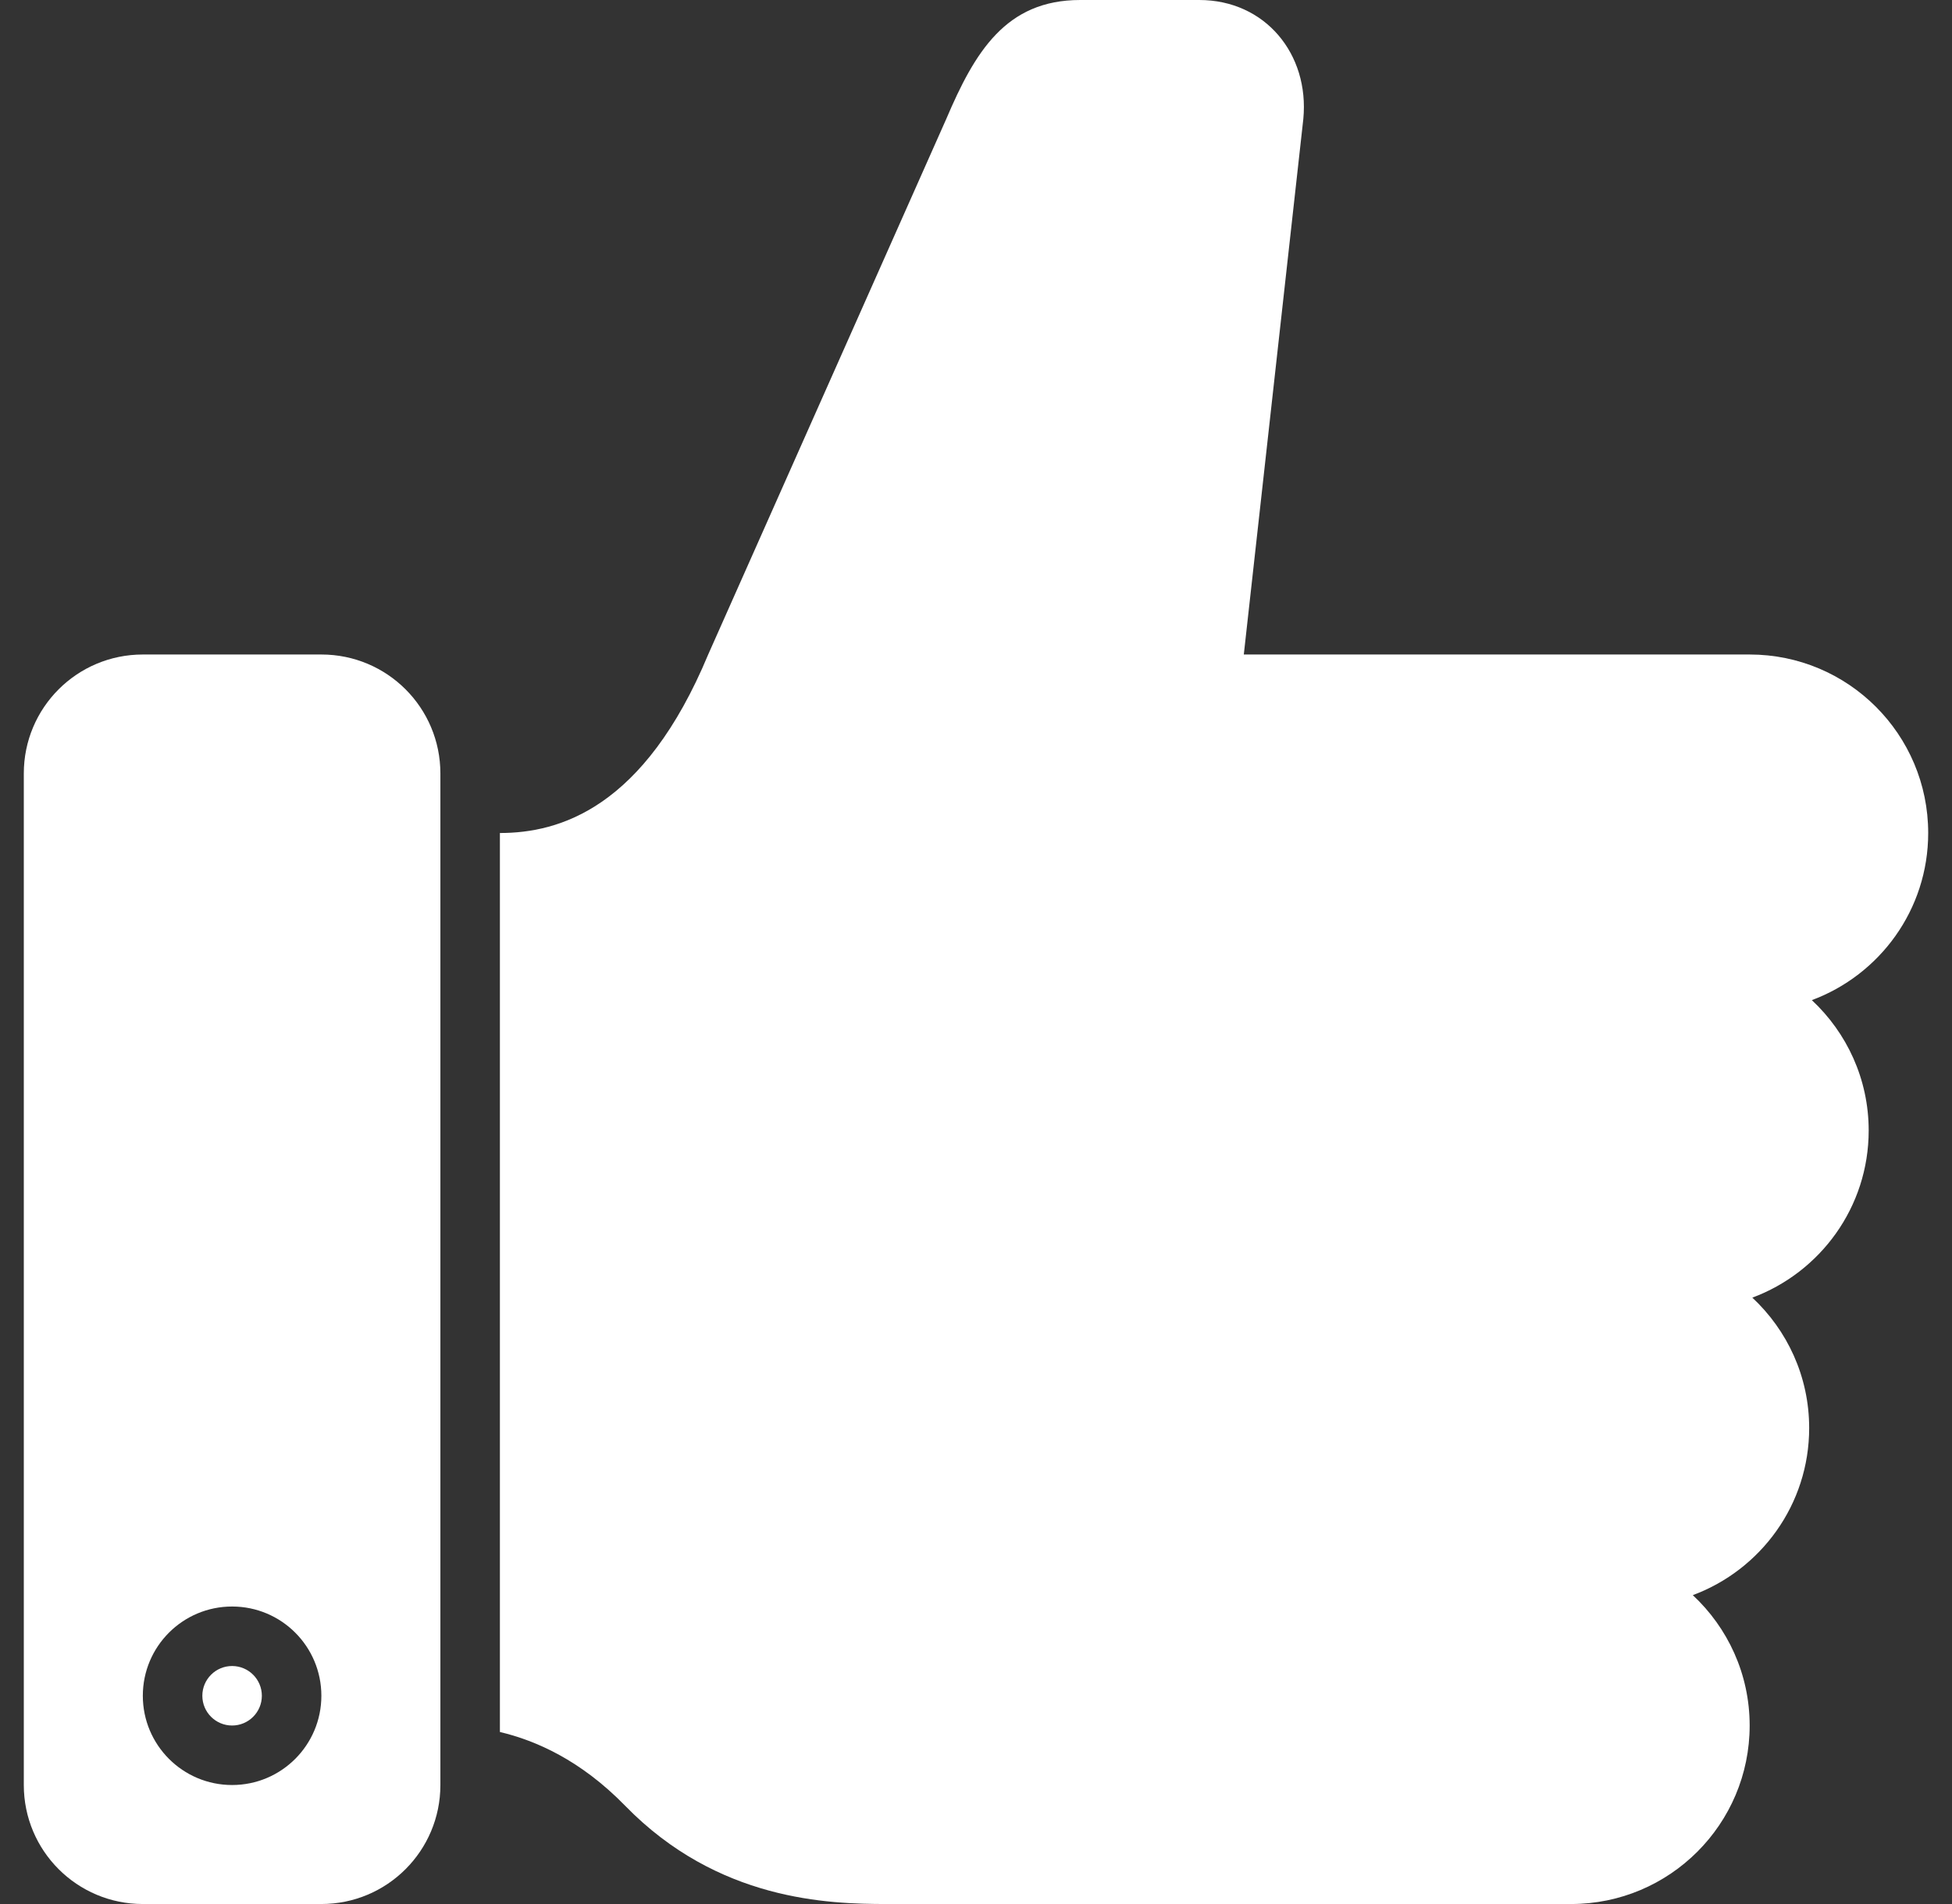 <svg width="41" height="40" viewBox="0 0 41 40" fill="none" xmlns="http://www.w3.org/2000/svg">
<rect x="0" y="0" width="41" height="40" fill="#333333" stroke="none"/>
<path d="M4.875 36.25C5.22 36.25 5.5 35.97 5.5 35.625C5.5 35.28 5.22 35 4.875 35C4.53 35 4.25 35.28 4.25 35.625C4.25 35.97 4.53 36.25 4.875 36.25Z" fill="white"/>
<path d="M9.25 16.25C9.25 14.867 8.132 13.75 6.75 13.75H3C1.618 13.75 0.5 14.867 0.5 16.25V37.5C0.5 38.881 1.618 40 3 40H6.75C8.132 40 9.25 38.881 9.25 37.5V16.25ZM4.875 37.5C3.839 37.5 3 36.66 3 35.625C3 34.589 3.839 33.75 4.875 33.75C5.911 33.75 6.75 34.589 6.75 35.625C6.75 36.66 5.911 37.5 4.875 37.5Z" fill="white"/>
<path d="M40.5 17.5C40.5 15.429 38.821 13.75 36.75 13.75H26.125L27.375 2.5C27.506 1.133 26.571 0 25.189 0H22.688C21.125 0 20.474 1.094 19.875 2.5L14.875 13.75C13.528 16.981 11.75 17.5 10.5 17.5V36.386C11.252 36.564 12.196 36.977 13.131 37.936C15.078 39.934 17.402 40 18.625 40H33C35.071 40 36.75 38.32 36.75 36.25C36.75 35.168 36.289 34.195 35.556 33.511C36.982 32.981 38 31.611 38 30C38 28.918 37.539 27.945 36.806 27.261C38.232 26.731 39.25 25.361 39.25 23.75C39.25 22.668 38.789 21.695 38.056 21.011C39.482 20.481 40.5 19.111 40.5 17.5Z" fill="white"/>
</svg>
